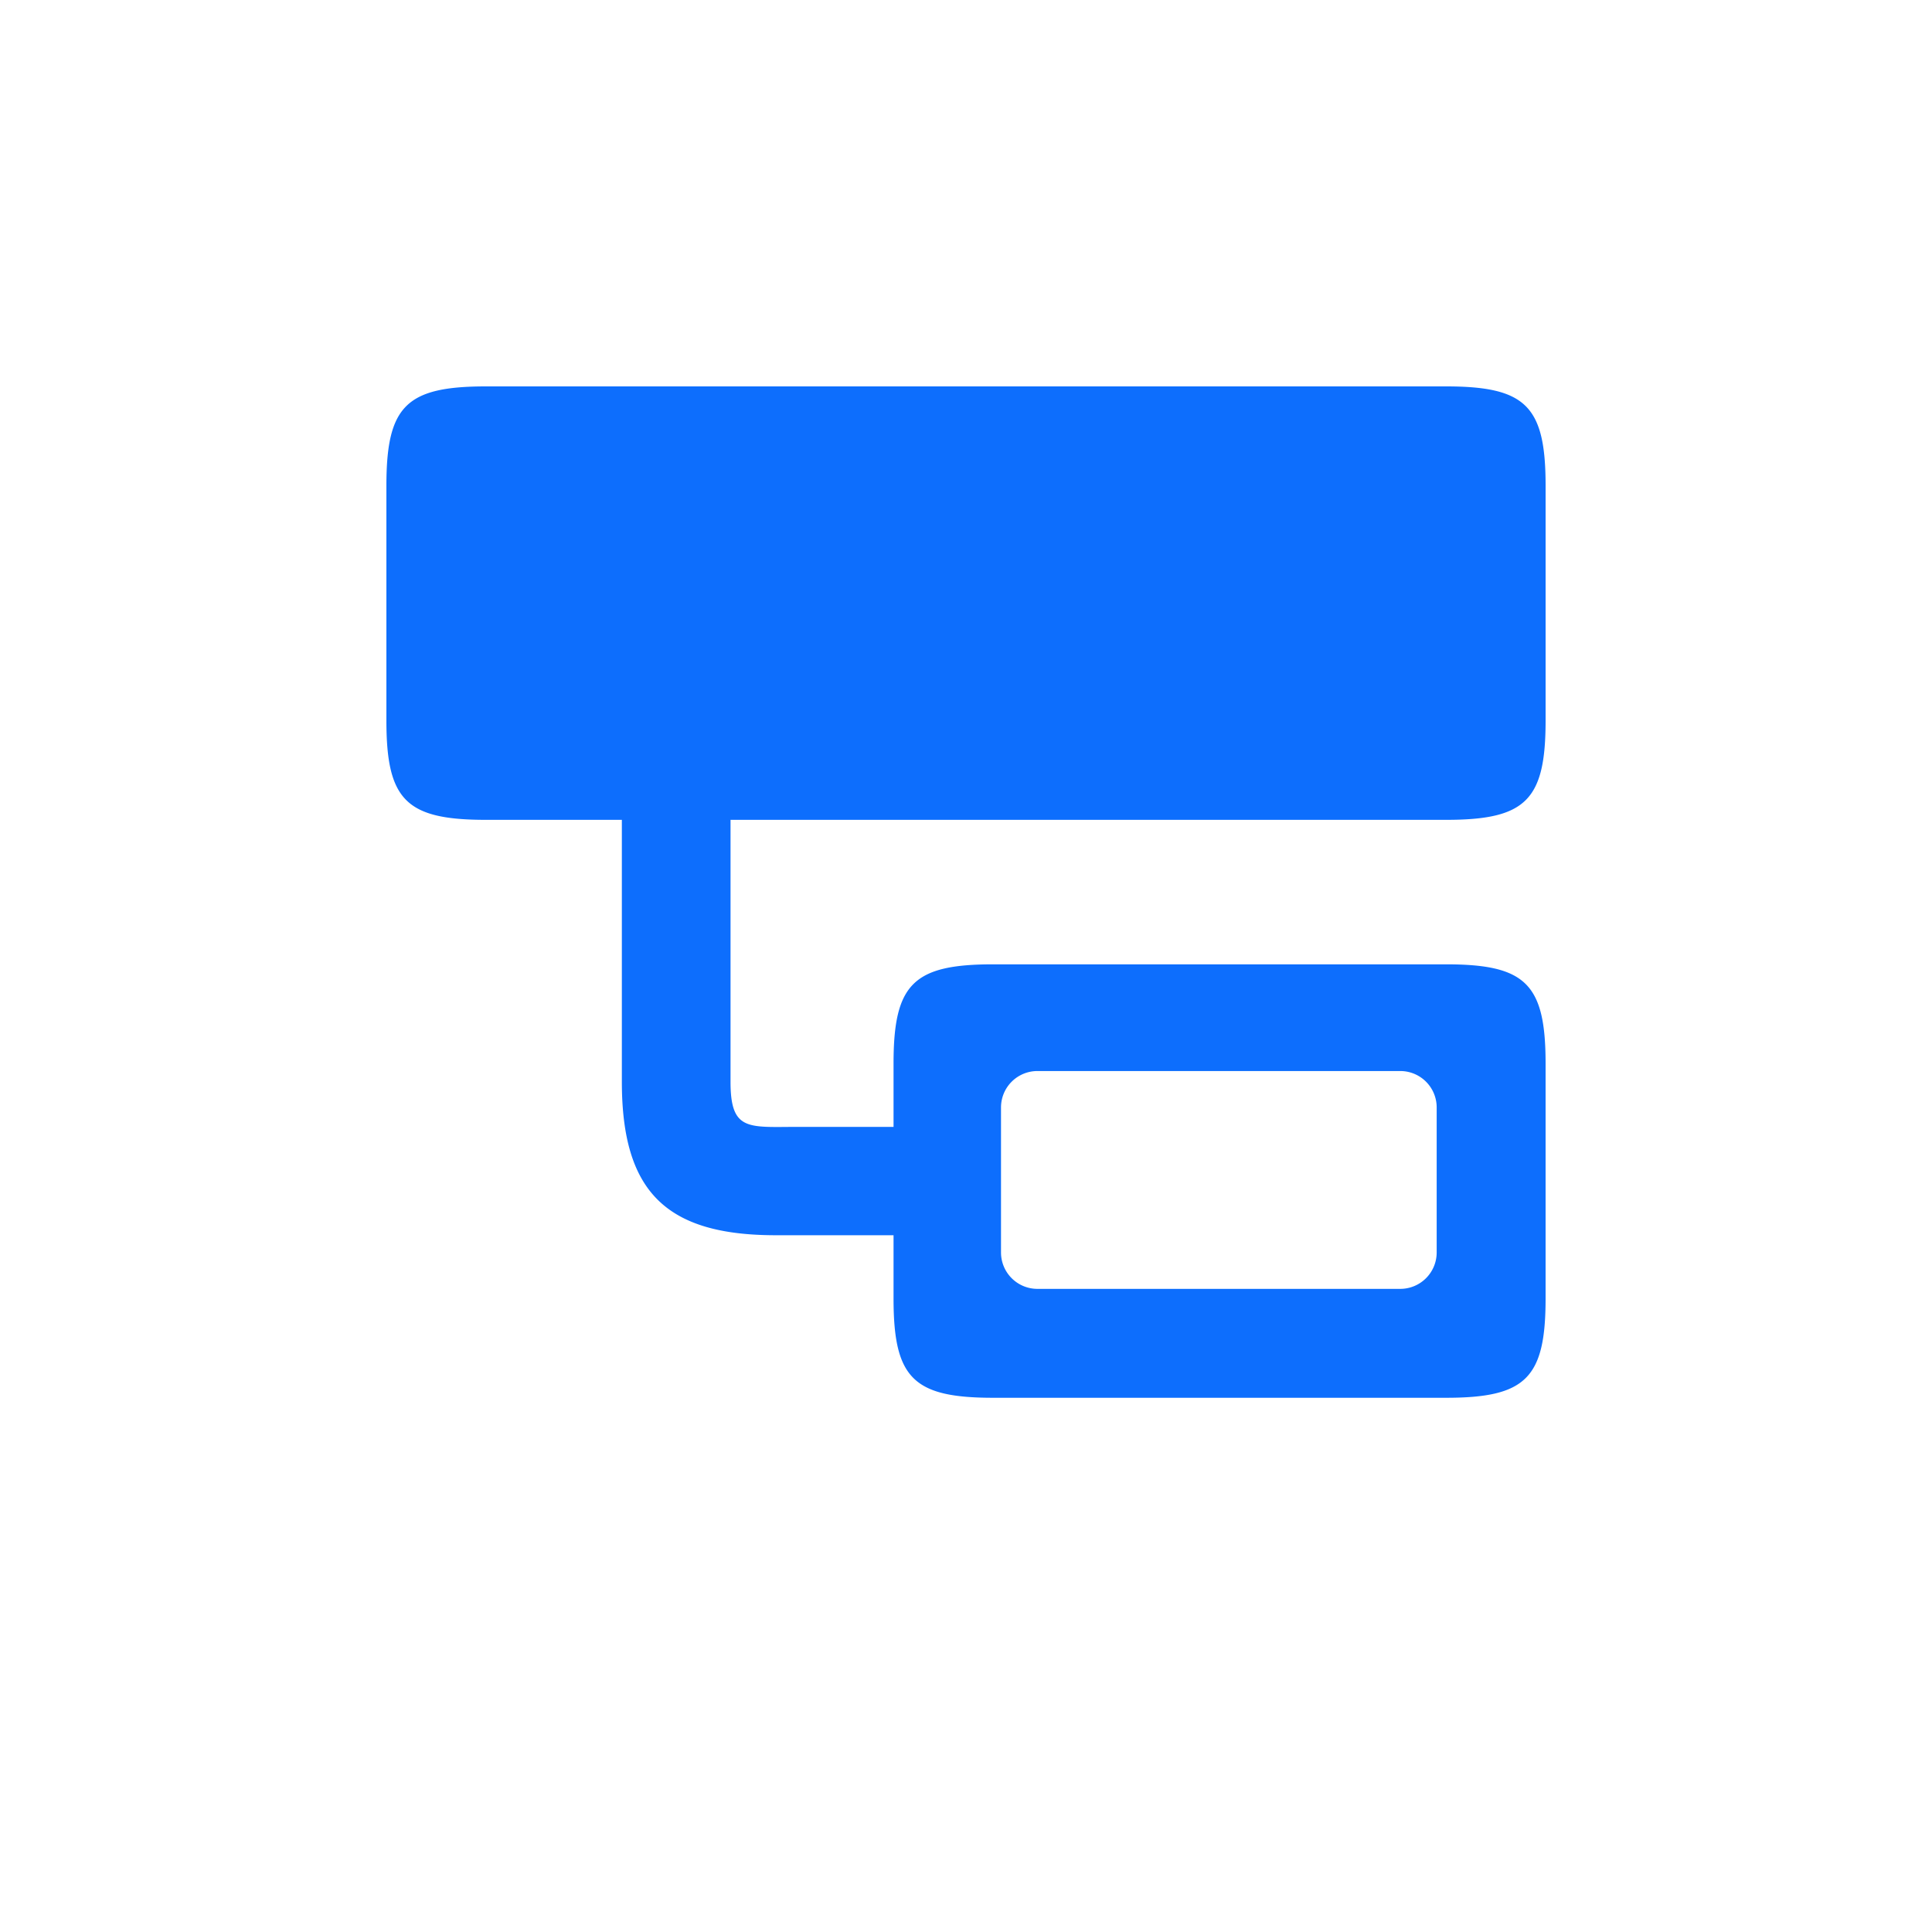 <svg width="250" height="250" xmlns="http://www.w3.org/2000/svg"><path d="M50 62.854C50 52.54 52.549 50 62.89 50h124.22C197.45 50 200 52.541 200 62.854v30.38c0 10.313-2.549 12.854-12.89 12.854H94.53v33.887c0 6.456 2.315 5.842 8.79 5.842h12.304v-8.18c0-10.311 2.549-12.853 12.89-12.853h58.594c10.342 0 12.891 2.542 12.891 12.854v30.38c0 10.313-2.549 12.854-12.89 12.854h-58.594c-10.342 0-12.891-2.541-12.891-12.853v-8.18h-15.234c-14.239 0-19.922-5.667-19.922-19.864v-33.887H62.89C52.549 106.088 50 103.547 50 93.235V62.854zm131.208 75.737h-46.98a4.712 4.712 0 0 0-4.698 4.698v18.792a4.712 4.712 0 0 0 4.698 4.698h46.98a4.712 4.712 0 0 0 4.698-4.698v-18.792a4.712 4.712 0 0 0-4.698-4.698z" fill="#0D6EFD"/></svg>